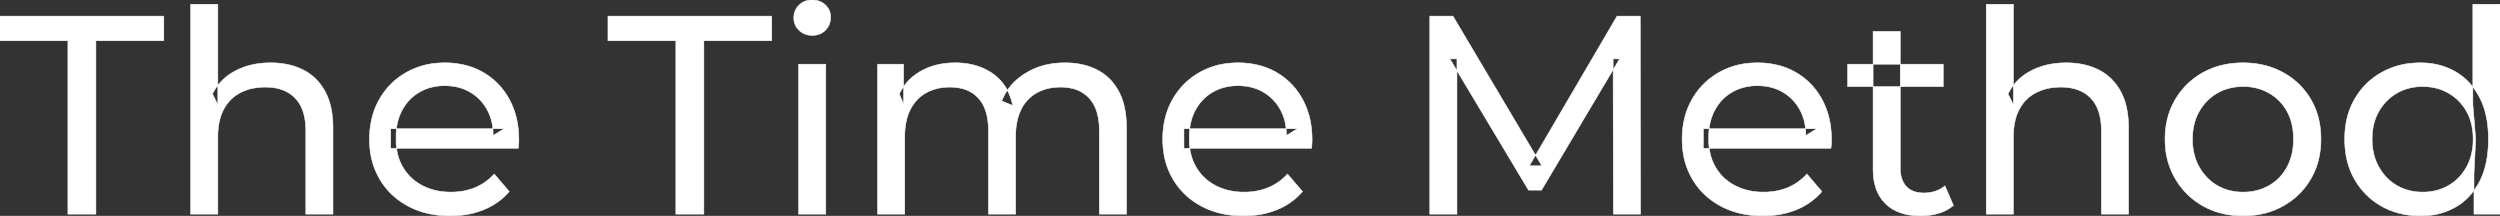 <svg width="4418.5" height="381.505" viewBox="0 0 4418.5 381.505" xmlns="http://www.w3.org/2000/svg"><rect x="0" y="0" width="4418.5" height="381.505" fill="#333333" stroke="none"/><g id="svgGroup" stroke-linecap="round" fill-rule="evenodd" font-size="9pt" stroke="#ffffff" stroke-width="0.25mm" fill="#ffffff" style="stroke:#ffffff;stroke-width:0.25mm;fill:#ffffff"><path d="M 2575 378.502 L 2527 378.502 L 2527 28.502 L 2568 28.502 L 2725 293.002 L 2703 293.002 L 2858 28.502 L 2899 28.502 L 2899.5 378.502 L 2851.5 378.502 L 2851 104.002 L 2862.5 104.002 L 2724.5 336.002 L 2701.5 336.002 L 2562.5 104.002 L 2575 104.002 L 2575 378.502 Z M 1599 378.502 L 1551 378.502 L 1551 113.502 L 1597 113.502 L 1597 184.002 L 1589.5 166.002 Q 1602 140.002 1628 125.502 A 113.77 113.77 0 0 1 1667.768 112.418 A 147.093 147.093 0 0 1 1688.5 111.002 A 129.031 129.031 0 0 1 1722.334 115.26 A 104.055 104.055 0 0 1 1754 129.752 A 82.938 82.938 0 0 1 1784.354 168.187 A 116.095 116.095 0 0 1 1790 186.502 L 1770.5 178.502 Q 1782.5 148.002 1812.5 129.502 A 124.139 124.139 0 0 1 1863.125 112.158 A 158.216 158.216 0 0 1 1882.5 111.002 Q 1914.5 111.002 1939 123.502 Q 1963.5 136.002 1977.25 161.502 Q 1991 187.002 1991 226.002 L 1991 378.502 L 1943 378.502 L 1943 231.502 A 131.473 131.473 0 0 0 1941.329 209.805 Q 1939.393 198.255 1935.212 189.074 A 58.474 58.474 0 0 0 1925 173.502 A 58.825 58.825 0 0 0 1893.506 155.93 A 88.612 88.612 0 0 0 1874.5 154.002 A 97.419 97.419 0 0 0 1852.658 156.348 A 76.54 76.54 0 0 0 1832.5 164.002 A 66.792 66.792 0 0 0 1805.367 192.292 A 80.923 80.923 0 0 0 1804.75 193.502 Q 1795 213.002 1795 242.002 L 1795 378.502 L 1747 378.502 L 1747 231.502 A 133.285 133.285 0 0 0 1745.352 209.805 Q 1743.472 198.432 1739.446 189.357 A 58.676 58.676 0 0 0 1729.25 173.502 A 57.537 57.537 0 0 0 1699.44 156.319 Q 1690.025 154.038 1678.855 154.002 A 111.227 111.227 0 0 0 1678.5 154.002 Q 1655 154.002 1637 164.002 Q 1619 174.002 1609 193.502 Q 1600.328 210.412 1599.176 234.466 A 157.594 157.594 0 0 0 1599 242.002 L 1599 378.502 Z M 916 262.002 L 690.5 262.002 L 690.5 227.502 L 891 227.502 L 871.5 239.502 A 112.577 112.577 0 0 0 871.522 237.295 Q 871.522 223.326 868.005 211.039 A 82.121 82.121 0 0 0 861 194.002 Q 850 174.002 830.75 162.752 Q 811.5 151.502 786 151.502 A 94.757 94.757 0 0 0 759.786 155.012 A 81.226 81.226 0 0 0 741.5 162.752 Q 722 174.002 711 194.252 Q 700 214.502 700 240.502 L 700 248.502 A 97.871 97.871 0 0 0 704.039 277.039 A 85.438 85.438 0 0 0 712.25 295.752 Q 724.5 316.502 746.5 328.002 A 100.516 100.516 0 0 0 779.822 338.379 A 127.615 127.615 0 0 0 797 339.502 A 119.518 119.518 0 0 0 823.08 336.755 A 100.202 100.202 0 0 0 839.75 331.502 Q 859 323.502 873.5 307.502 L 900 338.502 Q 882 359.502 855.25 370.502 A 146.27 146.27 0 0 1 815.515 380.427 A 181.823 181.823 0 0 1 795.5 381.502 Q 753 381.502 720.75 364.002 Q 688.5 346.502 670.75 316.002 A 131.173 131.173 0 0 1 653.853 262.889 A 163.668 163.668 0 0 1 653 246.002 A 153.998 153.998 0 0 1 657.868 206.573 A 128.353 128.353 0 0 1 670.25 176.002 Q 687.5 145.502 717.75 128.252 A 132.137 132.137 0 0 1 774.314 111.423 A 159.9 159.9 0 0 1 786 111.002 A 148.113 148.113 0 0 1 823.839 115.659 A 122.683 122.683 0 0 1 854 128.002 Q 883.5 145.002 900.25 175.752 A 135.963 135.963 0 0 1 915.021 220.525 A 177.551 177.551 0 0 1 917 247.502 A 72.561 72.561 0 0 1 917 247.549 Q 916.998 250.533 916.75 254.502 A 102.04 102.04 0 0 1 916.34 259.306 A 84.481 84.481 0 0 1 916 262.002 Z M 2318 262.002 L 2092.5 262.002 L 2092.5 227.502 L 2293 227.502 L 2273.5 239.502 A 112.577 112.577 0 0 0 2273.522 237.295 Q 2273.522 223.326 2270.005 211.039 A 82.121 82.121 0 0 0 2263 194.002 Q 2252 174.002 2232.75 162.752 Q 2213.5 151.502 2188 151.502 A 94.757 94.757 0 0 0 2161.786 155.012 A 81.226 81.226 0 0 0 2143.5 162.752 Q 2124 174.002 2113 194.252 Q 2102 214.502 2102 240.502 L 2102 248.502 A 97.871 97.871 0 0 0 2106.039 277.039 A 85.438 85.438 0 0 0 2114.25 295.752 Q 2126.5 316.502 2148.5 328.002 A 100.516 100.516 0 0 0 2181.822 338.379 A 127.615 127.615 0 0 0 2199 339.502 A 119.518 119.518 0 0 0 2225.08 336.755 A 100.202 100.202 0 0 0 2241.75 331.502 Q 2261 323.502 2275.5 307.502 L 2302 338.502 Q 2284 359.502 2257.25 370.502 A 146.27 146.27 0 0 1 2217.515 380.427 A 181.823 181.823 0 0 1 2197.5 381.502 Q 2155 381.502 2122.75 364.002 Q 2090.5 346.502 2072.75 316.002 A 131.173 131.173 0 0 1 2055.853 262.889 A 163.668 163.668 0 0 1 2055 246.002 A 153.998 153.998 0 0 1 2059.868 206.573 A 128.353 128.353 0 0 1 2072.25 176.002 Q 2089.5 145.502 2119.75 128.252 A 132.137 132.137 0 0 1 2176.314 111.423 A 159.9 159.9 0 0 1 2188 111.002 A 148.113 148.113 0 0 1 2225.839 115.659 A 122.683 122.683 0 0 1 2256 128.002 Q 2285.5 145.002 2302.25 175.752 A 135.963 135.963 0 0 1 2317.021 220.525 A 177.551 177.551 0 0 1 2319 247.502 A 72.561 72.561 0 0 1 2319 247.549 Q 2318.998 250.533 2318.75 254.502 A 102.04 102.04 0 0 1 2318.34 259.306 A 84.481 84.481 0 0 1 2318 262.002 Z M 3236 262.002 L 3010.5 262.002 L 3010.5 227.502 L 3211 227.502 L 3191.5 239.502 A 112.577 112.577 0 0 0 3191.522 237.295 Q 3191.522 223.326 3188.005 211.039 A 82.121 82.121 0 0 0 3181 194.002 Q 3170 174.002 3150.75 162.752 Q 3131.5 151.502 3106 151.502 A 94.757 94.757 0 0 0 3079.786 155.012 A 81.226 81.226 0 0 0 3061.5 162.752 Q 3042 174.002 3031 194.252 Q 3020 214.502 3020 240.502 L 3020 248.502 A 97.871 97.871 0 0 0 3024.039 277.039 A 85.438 85.438 0 0 0 3032.25 295.752 Q 3044.5 316.502 3066.5 328.002 A 100.516 100.516 0 0 0 3099.822 338.379 A 127.615 127.615 0 0 0 3117 339.502 A 119.518 119.518 0 0 0 3143.08 336.755 A 100.202 100.202 0 0 0 3159.75 331.502 Q 3179 323.502 3193.5 307.502 L 3220 338.502 Q 3202 359.502 3175.25 370.502 A 146.27 146.27 0 0 1 3135.515 380.427 A 181.823 181.823 0 0 1 3115.5 381.502 Q 3073 381.502 3040.75 364.002 Q 3008.5 346.502 2990.75 316.002 A 131.173 131.173 0 0 1 2973.853 262.889 A 163.668 163.668 0 0 1 2973 246.002 A 153.998 153.998 0 0 1 2977.868 206.573 A 128.353 128.353 0 0 1 2990.25 176.002 Q 3007.5 145.502 3037.75 128.252 A 132.137 132.137 0 0 1 3094.314 111.423 A 159.9 159.9 0 0 1 3106 111.002 A 148.113 148.113 0 0 1 3143.839 115.659 A 122.683 122.683 0 0 1 3174 128.002 Q 3203.5 145.002 3220.25 175.752 A 135.963 135.963 0 0 1 3235.021 220.525 A 177.551 177.551 0 0 1 3237 247.502 A 72.561 72.561 0 0 1 3237 247.549 Q 3236.998 250.533 3236.75 254.502 A 102.04 102.04 0 0 1 3236.34 259.306 A 84.481 84.481 0 0 1 3236 262.002 Z M 385 378.502 L 337 378.502 L 337 7.502 L 385 7.502 L 385 185.002 L 375.5 166.002 A 91.85 91.85 0 0 1 414.66 125.958 A 111.528 111.528 0 0 1 415.5 125.502 A 120.516 120.516 0 0 1 454.685 112.735 A 157.981 157.981 0 0 1 478.5 111.002 A 143.407 143.407 0 0 1 508.615 114.03 A 112.007 112.007 0 0 1 535.75 123.502 Q 560.5 136.002 574.5 161.502 A 105.38 105.38 0 0 1 584.549 188.374 Q 588.5 205.283 588.5 226.002 L 588.5 378.502 L 540.5 378.502 L 540.5 231.502 A 125.971 125.971 0 0 0 538.714 209.549 Q 536.605 197.65 532.002 188.276 A 58.046 58.046 0 0 0 521.75 173.502 Q 503 154.002 469 154.002 A 109.872 109.872 0 0 0 446.522 156.199 A 83.776 83.776 0 0 0 424.5 164.002 Q 405.5 174.002 395.25 193.502 A 83.711 83.711 0 0 0 387.725 214.621 Q 385.596 224.33 385.13 235.581 A 155.269 155.269 0 0 0 385 242.002 L 385 378.502 Z M 3558.5 378.502 L 3510.5 378.502 L 3510.5 7.502 L 3558.5 7.502 L 3558.5 185.002 L 3549 166.002 A 91.85 91.85 0 0 1 3588.16 125.958 A 111.528 111.528 0 0 1 3589 125.502 A 120.516 120.516 0 0 1 3628.185 112.735 A 157.981 157.981 0 0 1 3652 111.002 A 143.407 143.407 0 0 1 3682.115 114.03 A 112.007 112.007 0 0 1 3709.25 123.502 Q 3734 136.002 3748 161.502 A 105.38 105.38 0 0 1 3758.049 188.374 Q 3762 205.283 3762 226.002 L 3762 378.502 L 3714 378.502 L 3714 231.502 A 125.971 125.971 0 0 0 3712.214 209.549 Q 3710.105 197.65 3705.502 188.276 A 58.046 58.046 0 0 0 3695.25 173.502 Q 3676.5 154.002 3642.5 154.002 A 109.872 109.872 0 0 0 3620.022 156.199 A 83.776 83.776 0 0 0 3598 164.002 Q 3579 174.002 3568.75 193.502 A 83.711 83.711 0 0 0 3561.225 214.621 Q 3559.096 224.33 3558.63 235.581 A 155.269 155.269 0 0 0 3558.5 242.002 L 3558.5 378.502 Z M 169.5 378.502 L 120 378.502 L 120 72.002 L 0 72.002 L 0 28.502 L 289.5 28.502 L 289.5 72.002 L 169.5 72.002 L 169.5 378.502 Z M 1244 378.502 L 1194.5 378.502 L 1194.5 72.002 L 1074.5 72.002 L 1074.5 28.502 L 1364 28.502 L 1364 72.002 L 1244 72.002 L 1244 378.502 Z M 3310.5 298.502 L 3310.5 55.502 L 3358.5 55.502 L 3358.5 296.502 Q 3358.5 318.002 3369.25 329.502 Q 3380 341.002 3400 341.002 A 66.884 66.884 0 0 0 3417.65 338.777 A 51.98 51.98 0 0 0 3437.5 328.502 L 3452.5 363.002 A 68.038 68.038 0 0 1 3431.367 375.307 A 80.858 80.858 0 0 1 3426.25 377.002 Q 3411 381.502 3394.5 381.502 A 119.435 119.435 0 0 1 3369.656 379.075 Q 3354.155 375.778 3342.406 367.999 A 67.277 67.277 0 0 1 3332.5 360.002 A 69.6 69.6 0 0 1 3314.166 328.075 Q 3311.187 317.313 3310.629 304.516 A 137.968 137.968 0 0 1 3310.5 298.502 Z M 3963.876 381.501 A 182.396 182.396 0 0 0 3964.5 381.502 Q 4004 381.502 4035.25 364.002 Q 4066.5 346.502 4084.25 316.002 A 126.314 126.314 0 0 0 4096.99 285.43 A 149.897 149.897 0 0 0 4102 246.002 A 163.531 163.531 0 0 0 4100.596 224.273 A 128.53 128.53 0 0 0 4084.25 175.752 Q 4066.5 145.502 4035.25 128.252 Q 4004 111.002 3964.5 111.002 Q 3924.5 111.002 3893.5 128.252 Q 3862.5 145.502 3844.5 176.002 A 125.357 125.357 0 0 0 3831.58 206.573 A 147.935 147.935 0 0 0 3826.5 246.002 A 161.129 161.129 0 0 0 3826.939 257.988 A 132.186 132.186 0 0 0 3844.5 315.752 Q 3862.5 346.502 3893.5 364.002 A 130.502 130.502 0 0 0 3923.193 376.2 Q 3942.21 381.426 3963.876 381.501 Z M 4418.5 378.502 L 4372.5 378.502 L 4372.5 307.002 L 4375.5 245.502 L 4370.5 184.002 L 4370.5 7.502 L 4418.5 7.502 L 4418.5 378.502 Z M 4237.298 376.123 A 149.155 149.155 0 0 0 4278 381.502 A 145.837 145.837 0 0 0 4292.735 380.772 A 118.255 118.255 0 0 0 4339.5 366.252 A 102.173 102.173 0 0 0 4360.972 350.085 A 116.001 116.001 0 0 0 4382.25 321.002 Q 4398 291.002 4398 246.002 A 233.715 233.715 0 0 0 4397.73 234.649 Q 4396.92 217.995 4393.68 203.583 A 126.159 126.159 0 0 0 4381.75 171.002 A 132.307 132.307 0 0 0 4375.846 161.132 A 106.328 106.328 0 0 0 4338.5 126.002 Q 4311.5 111.002 4278 111.002 A 163.831 163.831 0 0 0 4262.7 111.703 A 133.156 133.156 0 0 0 4209.25 128.002 Q 4179 145.002 4161.5 175.252 Q 4144 205.502 4144 246.002 Q 4144 286.502 4161.5 317.002 Q 4179 347.502 4209.25 364.502 A 128.095 128.095 0 0 0 4237.298 376.123 Z M 1459.5 378.502 L 1411.5 378.502 L 1411.5 113.502 L 1459.5 113.502 L 1459.5 378.502 Z M 3964.5 339.502 A 96.95 96.95 0 0 0 3992.93 335.448 A 85.455 85.455 0 0 0 4010.25 328.002 Q 4030.5 316.502 4042 295.252 A 94.814 94.814 0 0 0 4052.349 263.045 A 122.279 122.279 0 0 0 4053.5 246.002 A 118.615 118.615 0 0 0 4051.139 221.765 A 88.55 88.55 0 0 0 4042 196.752 Q 4030.5 176.002 4010.25 164.502 A 88.792 88.792 0 0 0 3972.341 153.282 A 107.954 107.954 0 0 0 3964.5 153.002 A 96.736 96.736 0 0 0 3937.553 156.64 A 83.589 83.589 0 0 0 3919 164.502 Q 3899 176.002 3887 196.752 Q 3875 217.502 3875 246.002 Q 3875 274.002 3887 295.252 A 87.128 87.128 0 0 0 3908.939 321.204 A 83.301 83.301 0 0 0 3919 328.002 A 86.835 86.835 0 0 0 3955.131 339.097 A 106.704 106.704 0 0 0 3964.5 339.502 Z M 4282 339.502 A 93.729 93.729 0 0 0 4312.767 334.549 A 86.144 86.144 0 0 0 4327.25 328.002 Q 4347.5 316.502 4359.25 295.252 Q 4371 274.002 4371 246.002 Q 4371 217.502 4359.25 196.752 Q 4347.5 176.002 4327.25 164.502 Q 4307 153.002 4282 153.002 A 96.736 96.736 0 0 0 4255.053 156.64 A 83.589 83.589 0 0 0 4236.5 164.502 Q 4216.5 176.002 4204.5 196.752 Q 4192.5 217.502 4192.5 246.002 Q 4192.5 274.002 4204.5 295.252 A 87.128 87.128 0 0 0 4226.439 321.204 A 83.301 83.301 0 0 0 4236.5 328.002 A 86.835 86.835 0 0 0 4272.631 339.097 A 106.704 106.704 0 0 0 4282 339.502 Z M 3434.5 153.002 L 3265.5 153.002 L 3265.5 113.502 L 3434.5 113.502 L 3434.5 153.002 Z M 1423.788 60.654 A 35.77 35.77 0 0 0 1435.5 62.502 A 41.551 41.551 0 0 0 1440.11 62.253 A 30.164 30.164 0 0 0 1459 53.252 A 31.183 31.183 0 0 0 1465.612 43.283 A 33.383 33.383 0 0 0 1468 30.502 A 35.857 35.857 0 0 0 1467.986 29.493 A 28.596 28.596 0 0 0 1458.75 8.752 A 30.873 30.873 0 0 0 1447.027 1.737 A 36.806 36.806 0 0 0 1435.5 0.002 Q 1421.5 0.002 1412.25 9.002 Q 1403 18.002 1403 31.502 A 36.151 36.151 0 0 0 1403.005 32.109 A 29.457 29.457 0 0 0 1412.25 53.502 A 30.723 30.723 0 0 0 1423.788 60.654 Z" vector-effect="non-scaling-stroke"/></g></svg>